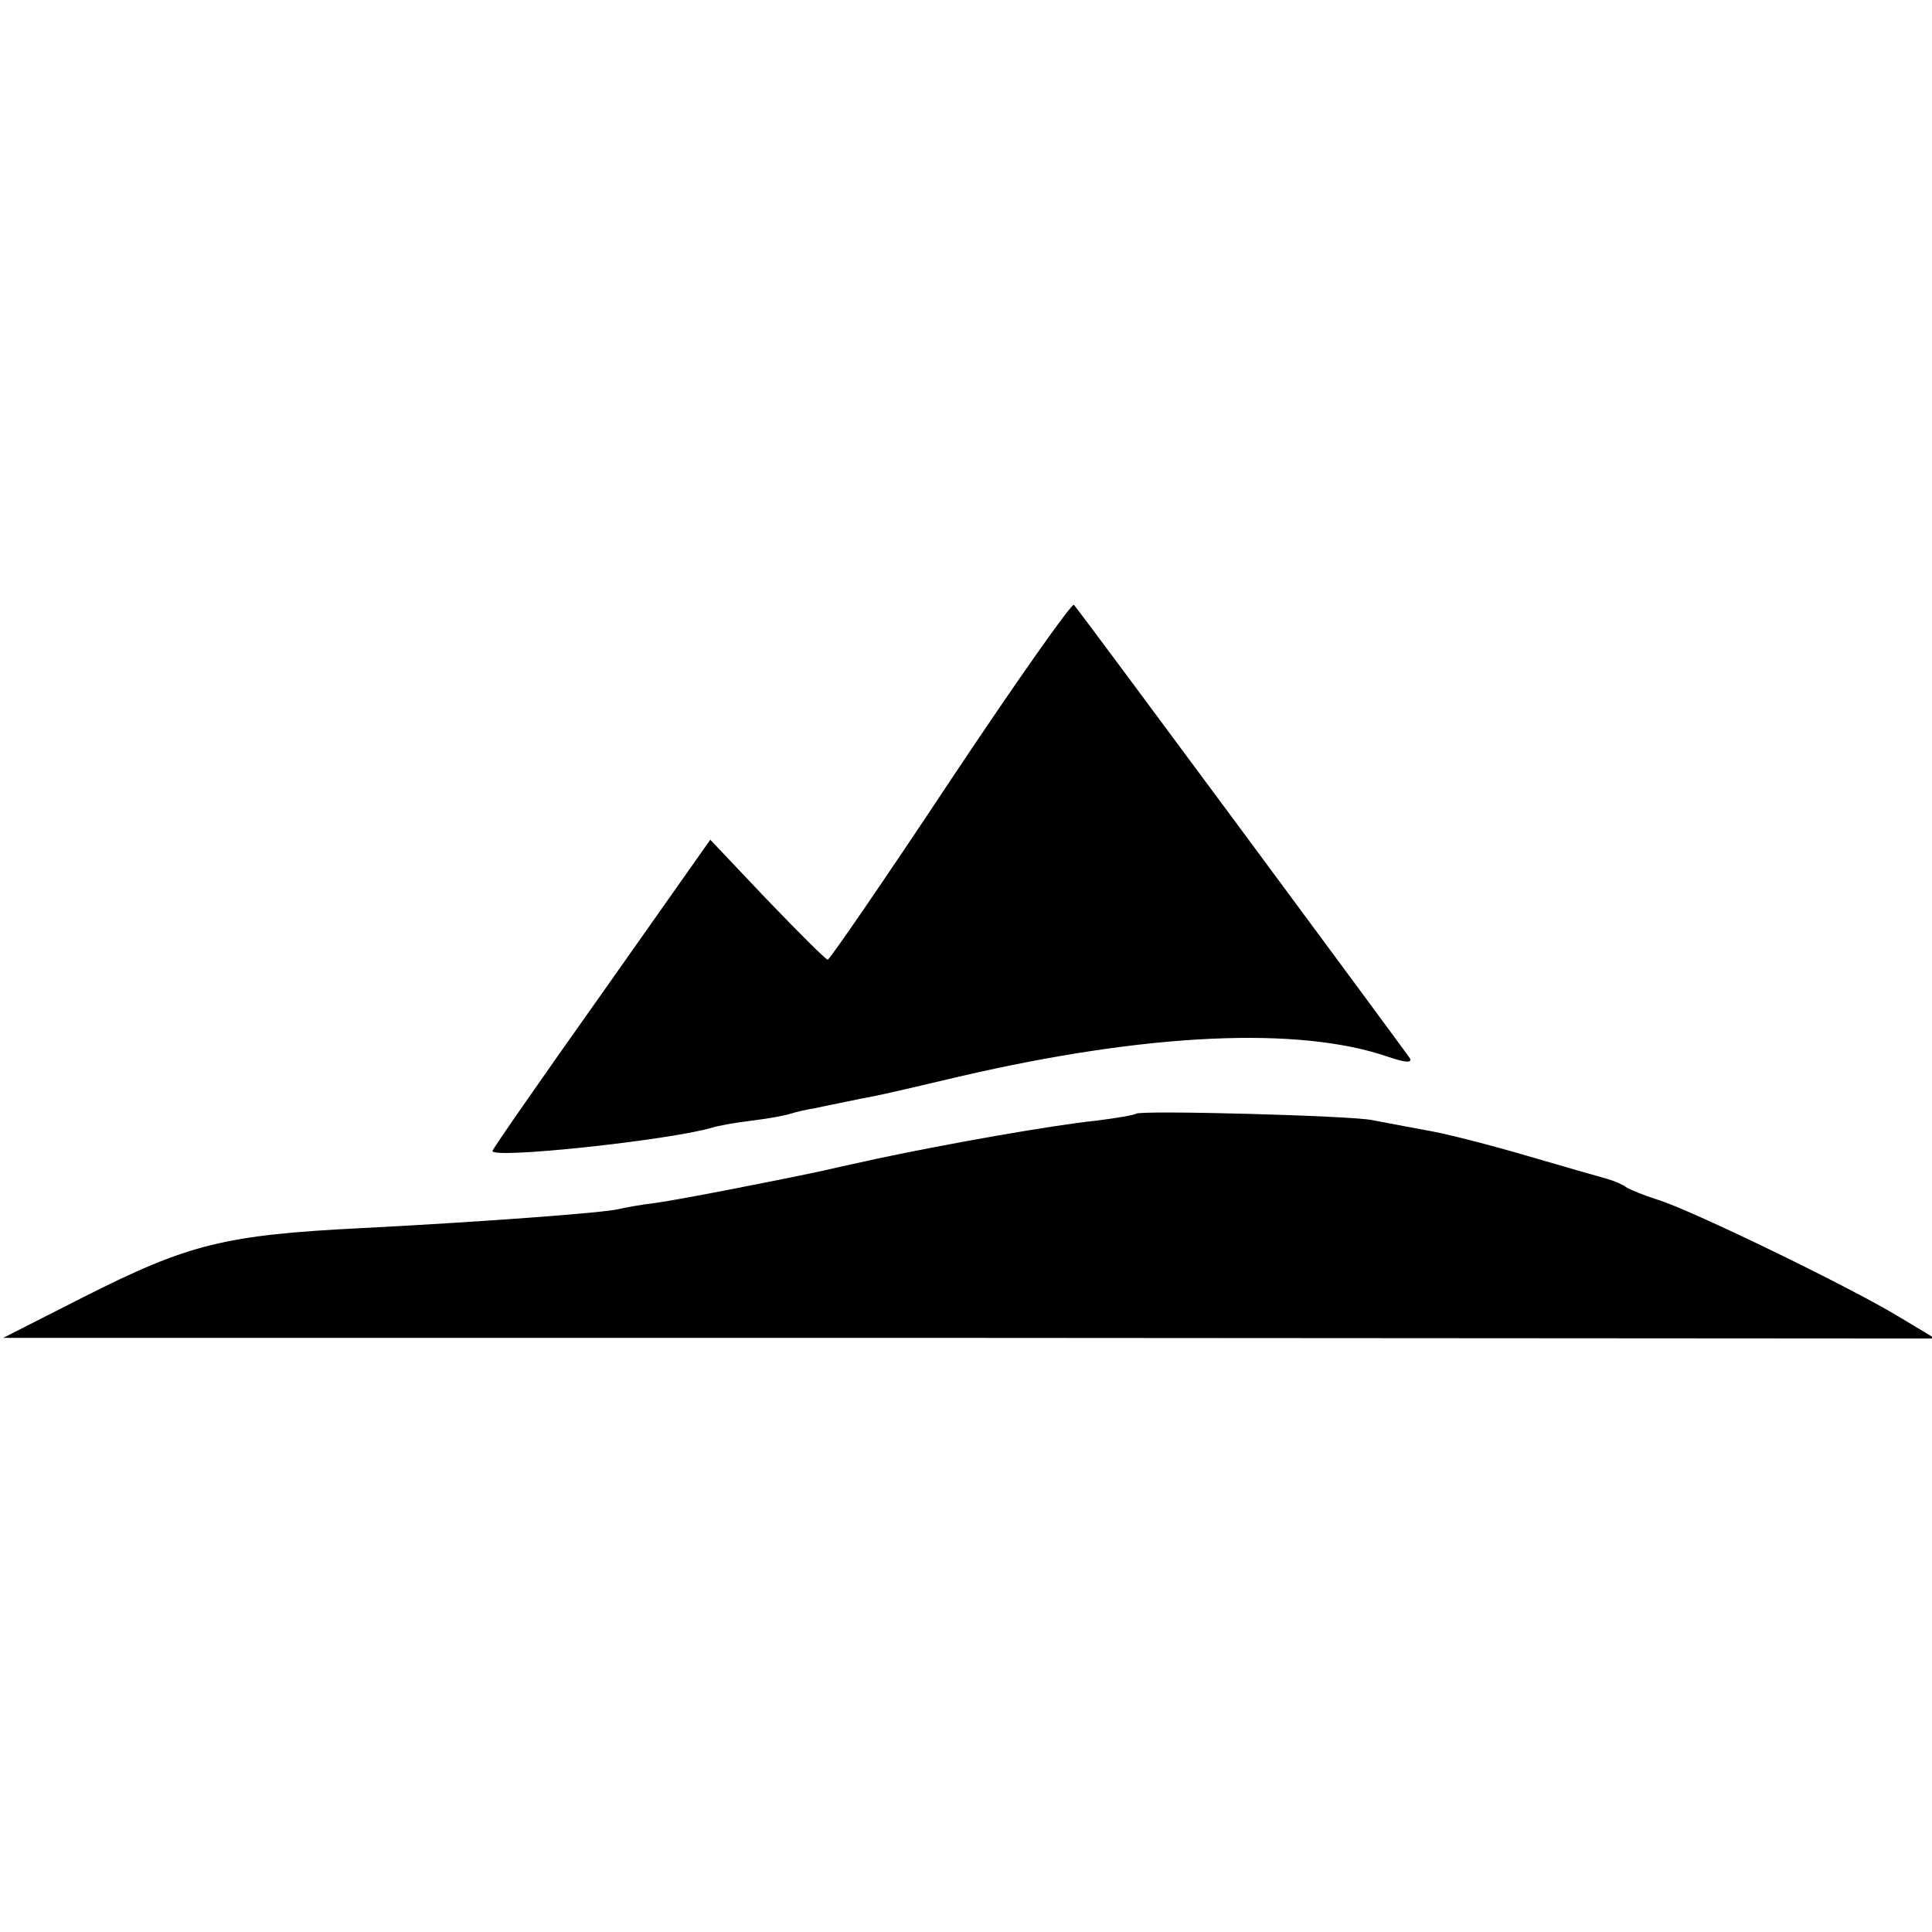 <?xml version="1.0" standalone="no"?>
<!DOCTYPE svg PUBLIC "-//W3C//DTD SVG 20010904//EN"
 "http://www.w3.org/TR/2001/REC-SVG-20010904/DTD/svg10.dtd">
<svg version="1.0" xmlns="http://www.w3.org/2000/svg"
 width="306pt" height="306pt" viewBox="0 0 306 306"
 preserveAspectRatio="xMidYMid meet">
<g transform="translate(0,306) scale(0.1,-0.1)"
fill="#000000" stroke="none">
<path d="M1506 1825 c-104 -157 -192 -285 -195 -285 -3 0 -46 43 -96 95 l-90
95 -172 -244 c-95 -134 -173 -246 -173 -249 0 -13 280 17 348 37 9 3 37 8 62
11 25 3 53 8 62 11 9 3 27 7 40 9 13 3 34 7 48 10 14 3 34 7 45 9 11 2 72 16
135 31 297 69 538 80 679 31 27 -9 38 -10 34 -2 -8 12 -522 707 -532 718 -3 4
-91 -121 -195 -277z"/>
<path d="M1799 1296 c-2 -2 -31 -7 -63 -11 -69 -7 -238 -37 -346 -60 -41 -9
-82 -18 -90 -20 -80 -17 -224 -45 -260 -50 -25 -3 -52 -8 -60 -10 -23 -6 -228
-21 -405 -30 -220 -11 -276 -25 -444 -110 l-126 -64 1530 0 1530 -1 -60 36
c-76 46 -327 168 -380 184 -22 7 -44 16 -50 20 -5 4 -19 10 -30 13 -11 3 -67
19 -125 36 -58 17 -131 36 -162 41 -32 6 -70 13 -85 16 -34 7 -367 16 -374 10z"/>
</g>
</svg>
